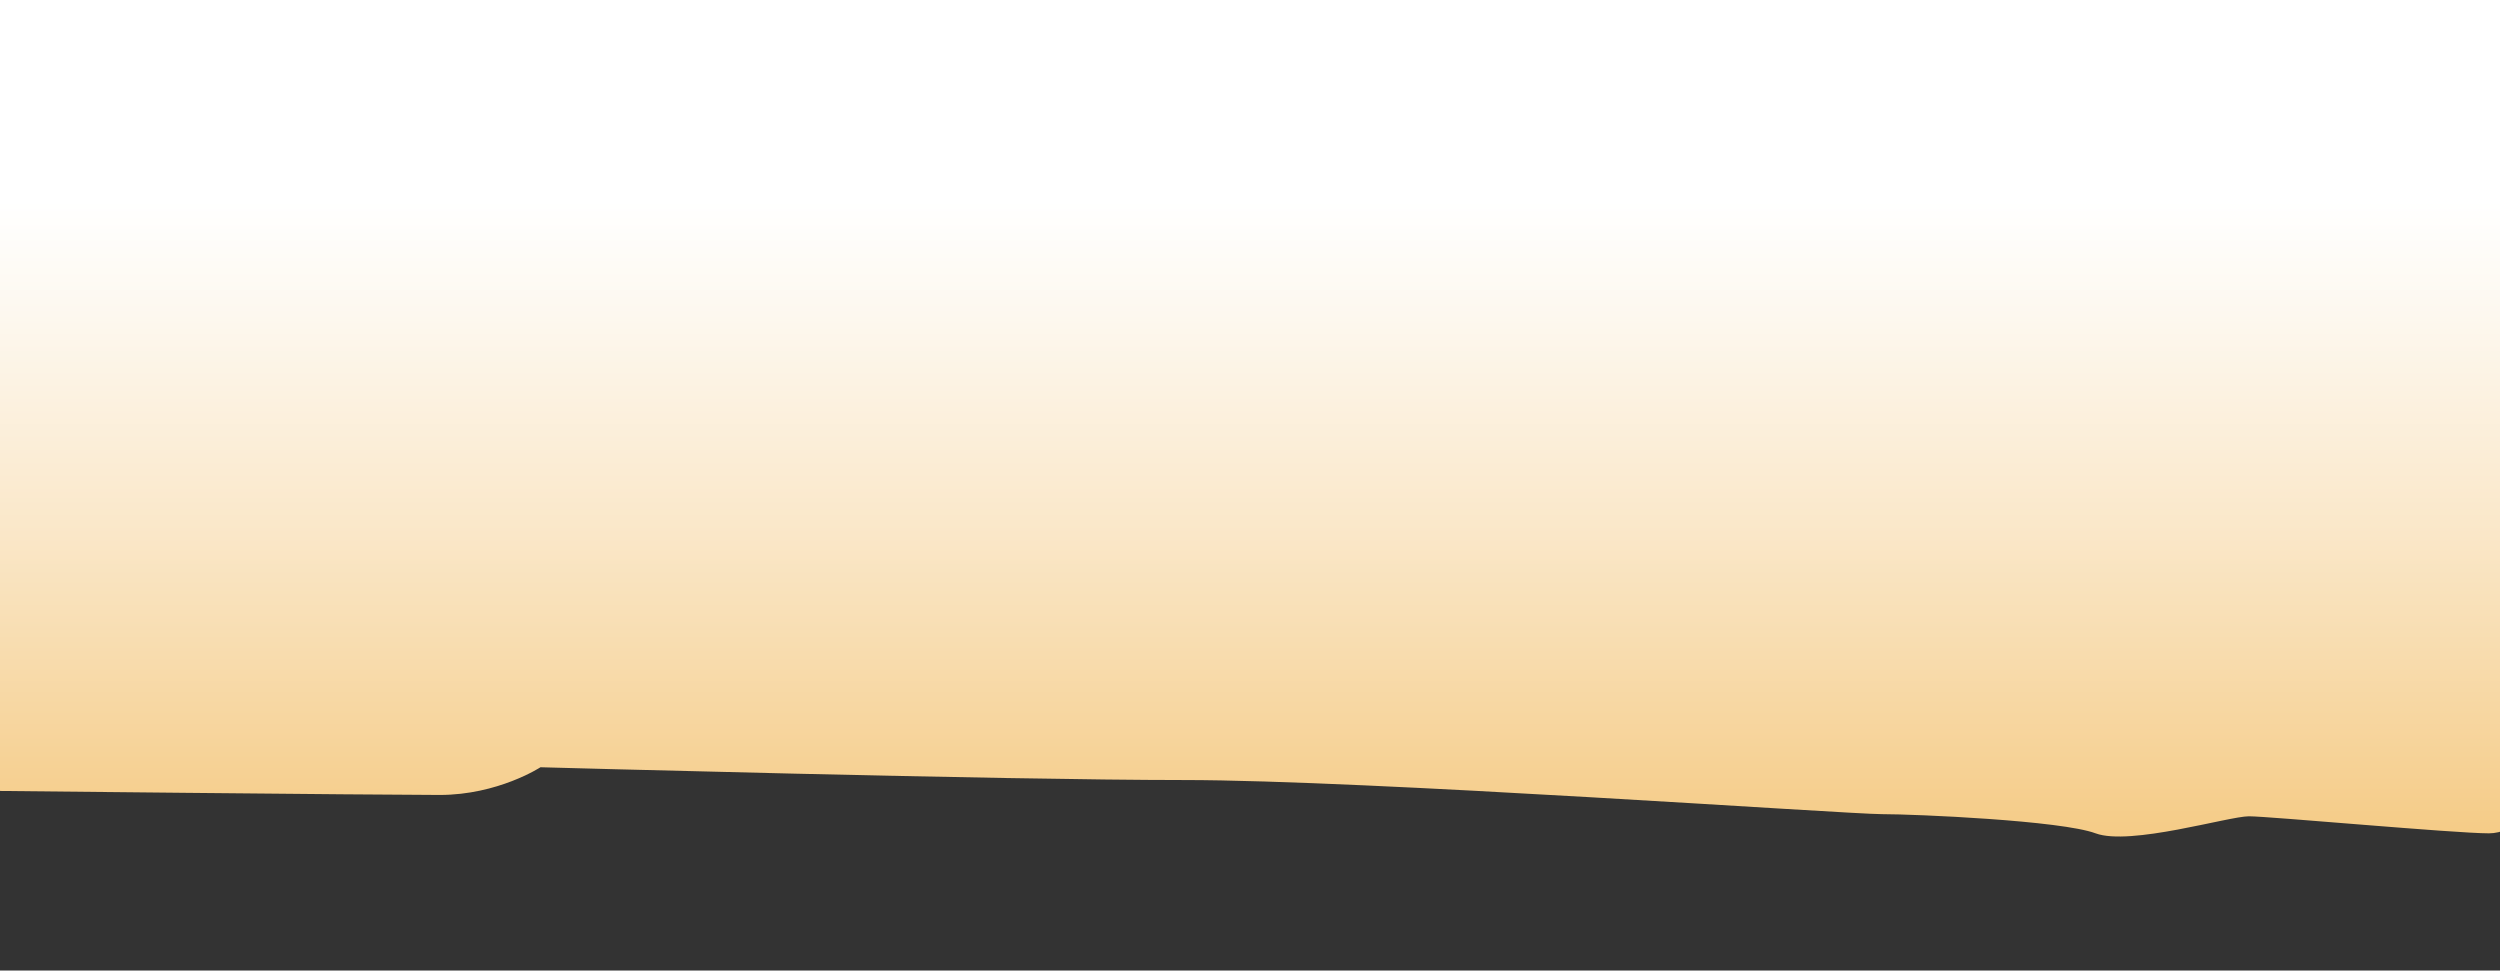 <?xml version="1.0" encoding="UTF-8"?>
<svg id="Layer_1" data-name="Layer 1" xmlns="http://www.w3.org/2000/svg" xmlns:xlink="http://www.w3.org/1999/xlink" viewBox="0 0 1200 465.86">
  <rect x="0" y="0" width="1200" height="465.86" fill="#333333" stroke="none"/>
  <defs>
    <style>
      .cls-1 {
        fill: url(#linear-gradient);
      }
    </style>
    <linearGradient id="linear-gradient" x1="3612.3" y1="11230.61" x2="3612.3" y2="10174.81" gradientTransform="translate(4212.3 4251.59) rotate(-180) scale(1 .37)" gradientUnits="userSpaceOnUse">
      <stop offset="0" stop-color="#fff"/>
      <stop offset=".14" stop-color="#fdf8ef"/>
      <stop offset=".41" stop-color="#fae7c8"/>
      <stop offset=".77" stop-color="#f5cc88"/>
      <stop offset="1" stop-color="#f2ba5e"/>
    </linearGradient>
  </defs>
  <path class="cls-1" d="M-11.62,.01L1211.67-.01V393.2c-5.14,3.79-10.88,6.8-16.99,6.8-16.46,0-105.53-8.18-115.21-8.18s-57.12,14.32-73.58,8.18c-16.46-6.14-86.17-9.21-102.63-9.21-16.46,0-247.85-16.37-334.99-16.37-87.14,0-308.85-6.14-308.85-6.14,0,0-20.33,13.3-48.41,13.3-28.08,0-222.68-2.04-222.68-2.04L-11.62,.01Z"/>
</svg>